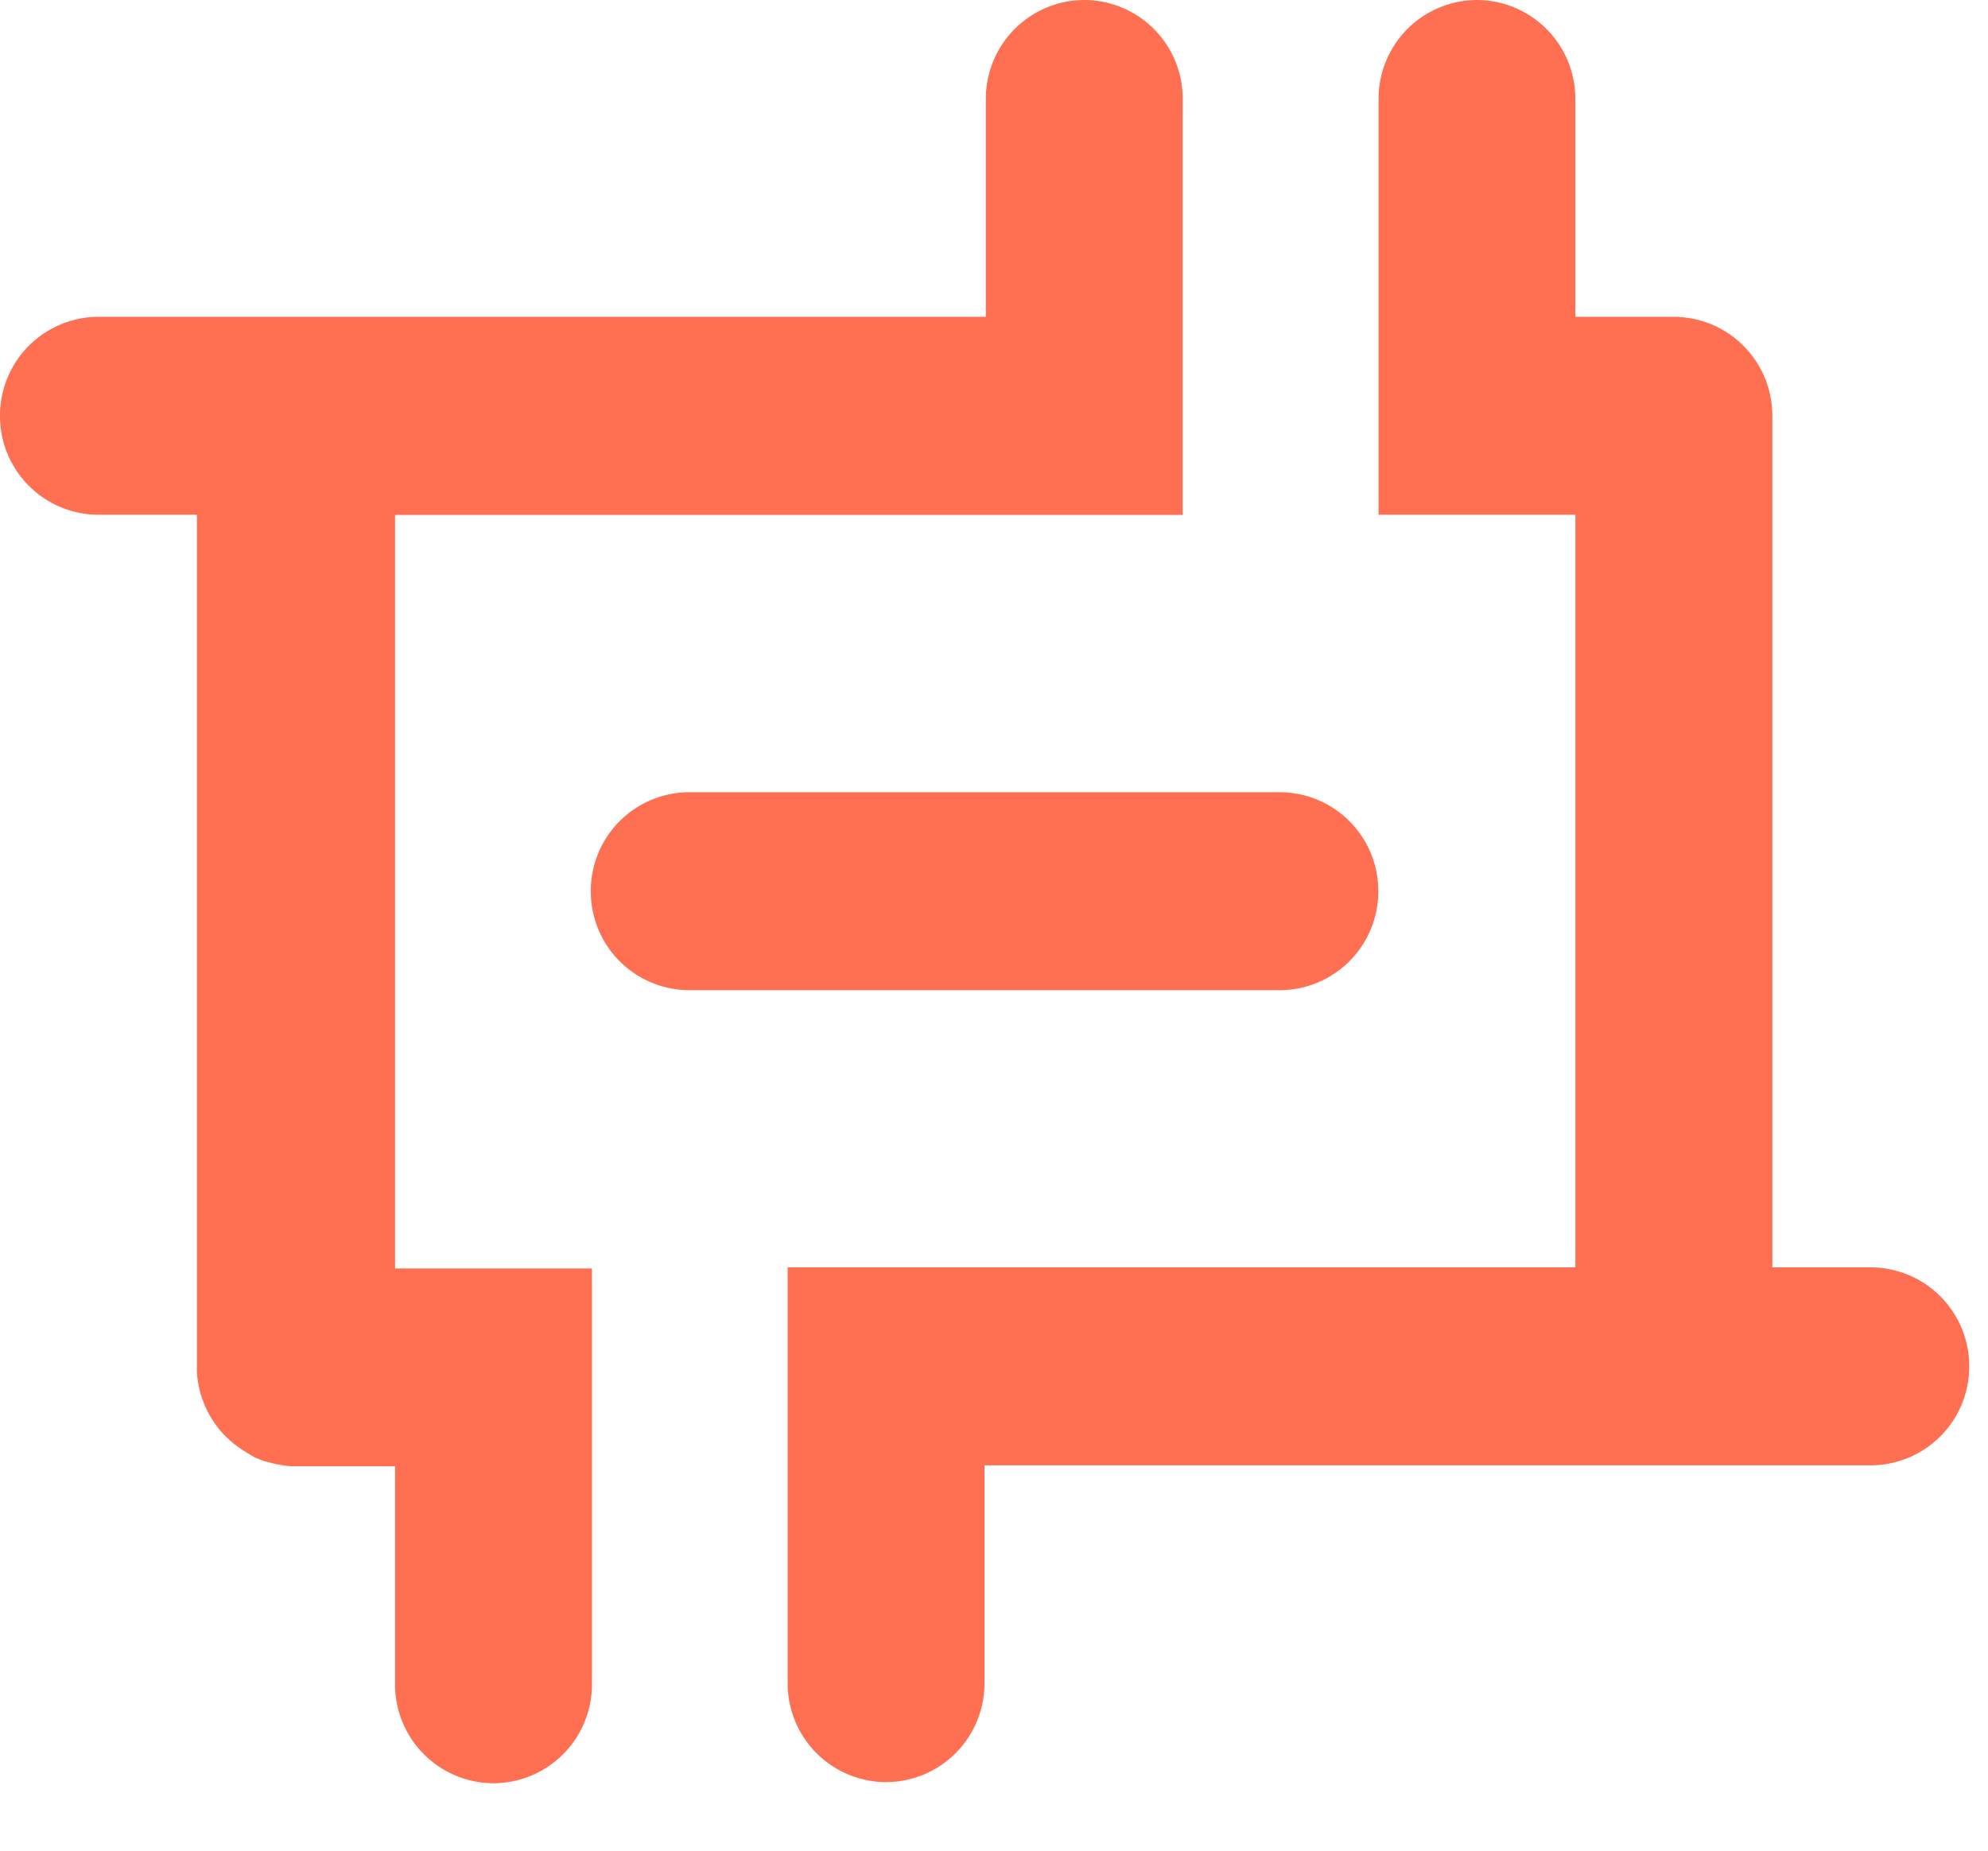 <svg xmlns="http://www.w3.org/2000/svg" width="29" height="27" fill="none"><path fill="#FF6F52" fill-rule="evenodd" d="M2.872 7.512v12.496c.025.458.259.862.613 1.11l.007.005.007.004.007.005.007.005.006.004.007.005.007.005.007.004.007.005.007.005.007.004.007.005.01.004.006.005.007.005.007.004.01.005.006.005.007.004.01.005.006.005.007.004.01.005.007.005.009.004.007.005.007.004.009.005.007.005.01.004.006.005.01.005.006.004h.01l.009.007h.007l.009.007h.01l.006.007h.01l.009.007h.007l.009.007h.009l.01.007h.006l.01.005h.009l.009.004h.01l.008.005h.007l.01.005h.009l.01.004h.008l.01.005h.009l.01.005h.008l.01.004h.009l.01.005h.008l.01.005h.009l.01.004h.018l.009.005h.016l.01.004h.018l.01.005h.015l.01.005h.027l.01.004h.037l.009.005h1.538v3.18a1.44 1.44 0 0 0 1.436 1.444 1.44 1.44 0 0 0 1.436-1.444v-6.066H5.763V7.512h11.49V1.444A1.44 1.44 0 0 0 15.817 0a1.44 1.44 0 0 0-1.436 1.444v3.178H1.436A1.44 1.44 0 0 0 0 6.066 1.44 1.44 0 0 0 1.436 7.51h1.436v.002Zm20.109 0V18.49H11.49v6.066A1.44 1.44 0 0 0 12.925 26a1.44 1.44 0 0 0 1.436-1.444v-3.178H27.29a1.44 1.44 0 0 0 1.436-1.444 1.44 1.44 0 0 0-1.436-1.444h-1.436V6.066c0-.72-.525-1.316-1.21-1.425h-.016l-.009-.005h-.028l-.009-.005h-.028l-.009-.004H24.5l-.01-.005h-1.51V1.444A1.44 1.44 0 0 0 21.546 0a1.44 1.44 0 0 0-1.436 1.444V7.51h2.872v.002Zm-12.929 6.934h8.618a1.44 1.44 0 0 0 1.436-1.444 1.44 1.44 0 0 0-1.436-1.444h-8.616a1.44 1.44 0 0 0-1.436 1.444 1.44 1.44 0 0 0 1.436 1.444h-.002Z" clip-rule="evenodd"/></svg>